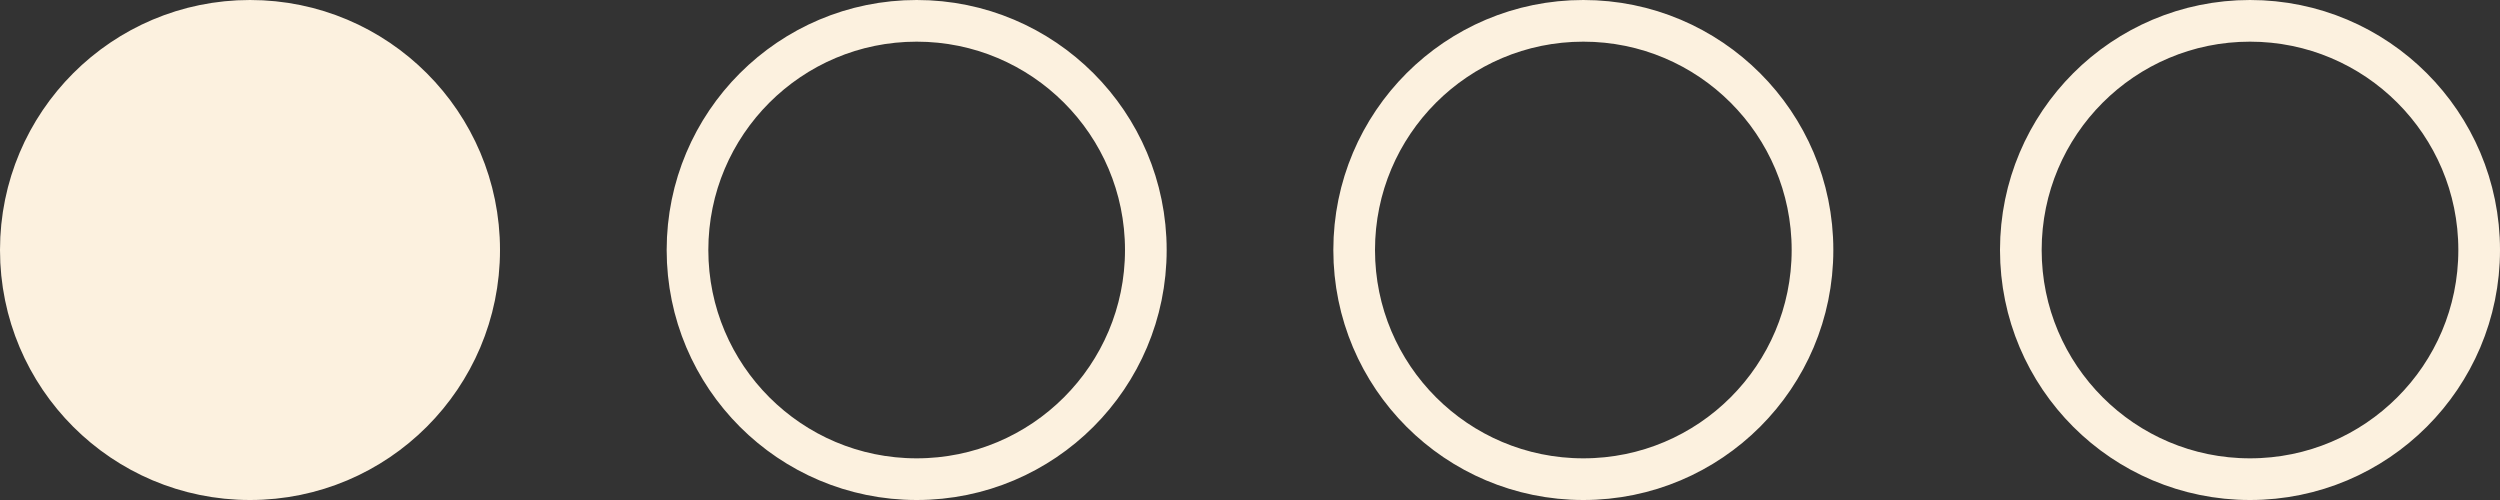 <?xml version="1.0" encoding="UTF-8"?> <svg xmlns="http://www.w3.org/2000/svg" width="30" height="6" viewBox="0 0 30 6" fill="none"><rect x="0" y="0" width="30" height="6" fill="#333333" stroke="none"/><circle cx="3" cy="3" r="2.75" fill="#FCF1DF" stroke="#FCF1DF" stroke-width="0.5"></circle><circle cx="11" cy="3" r="2.75" stroke="#FCF1DF" stroke-width="0.5"></circle><circle cx="19" cy="3" r="2.75" stroke="#FCF1DF" stroke-width="0.5"></circle><circle cx="27" cy="3" r="2.75" stroke="#FCF1DF" stroke-width="0.5"></circle></svg> 